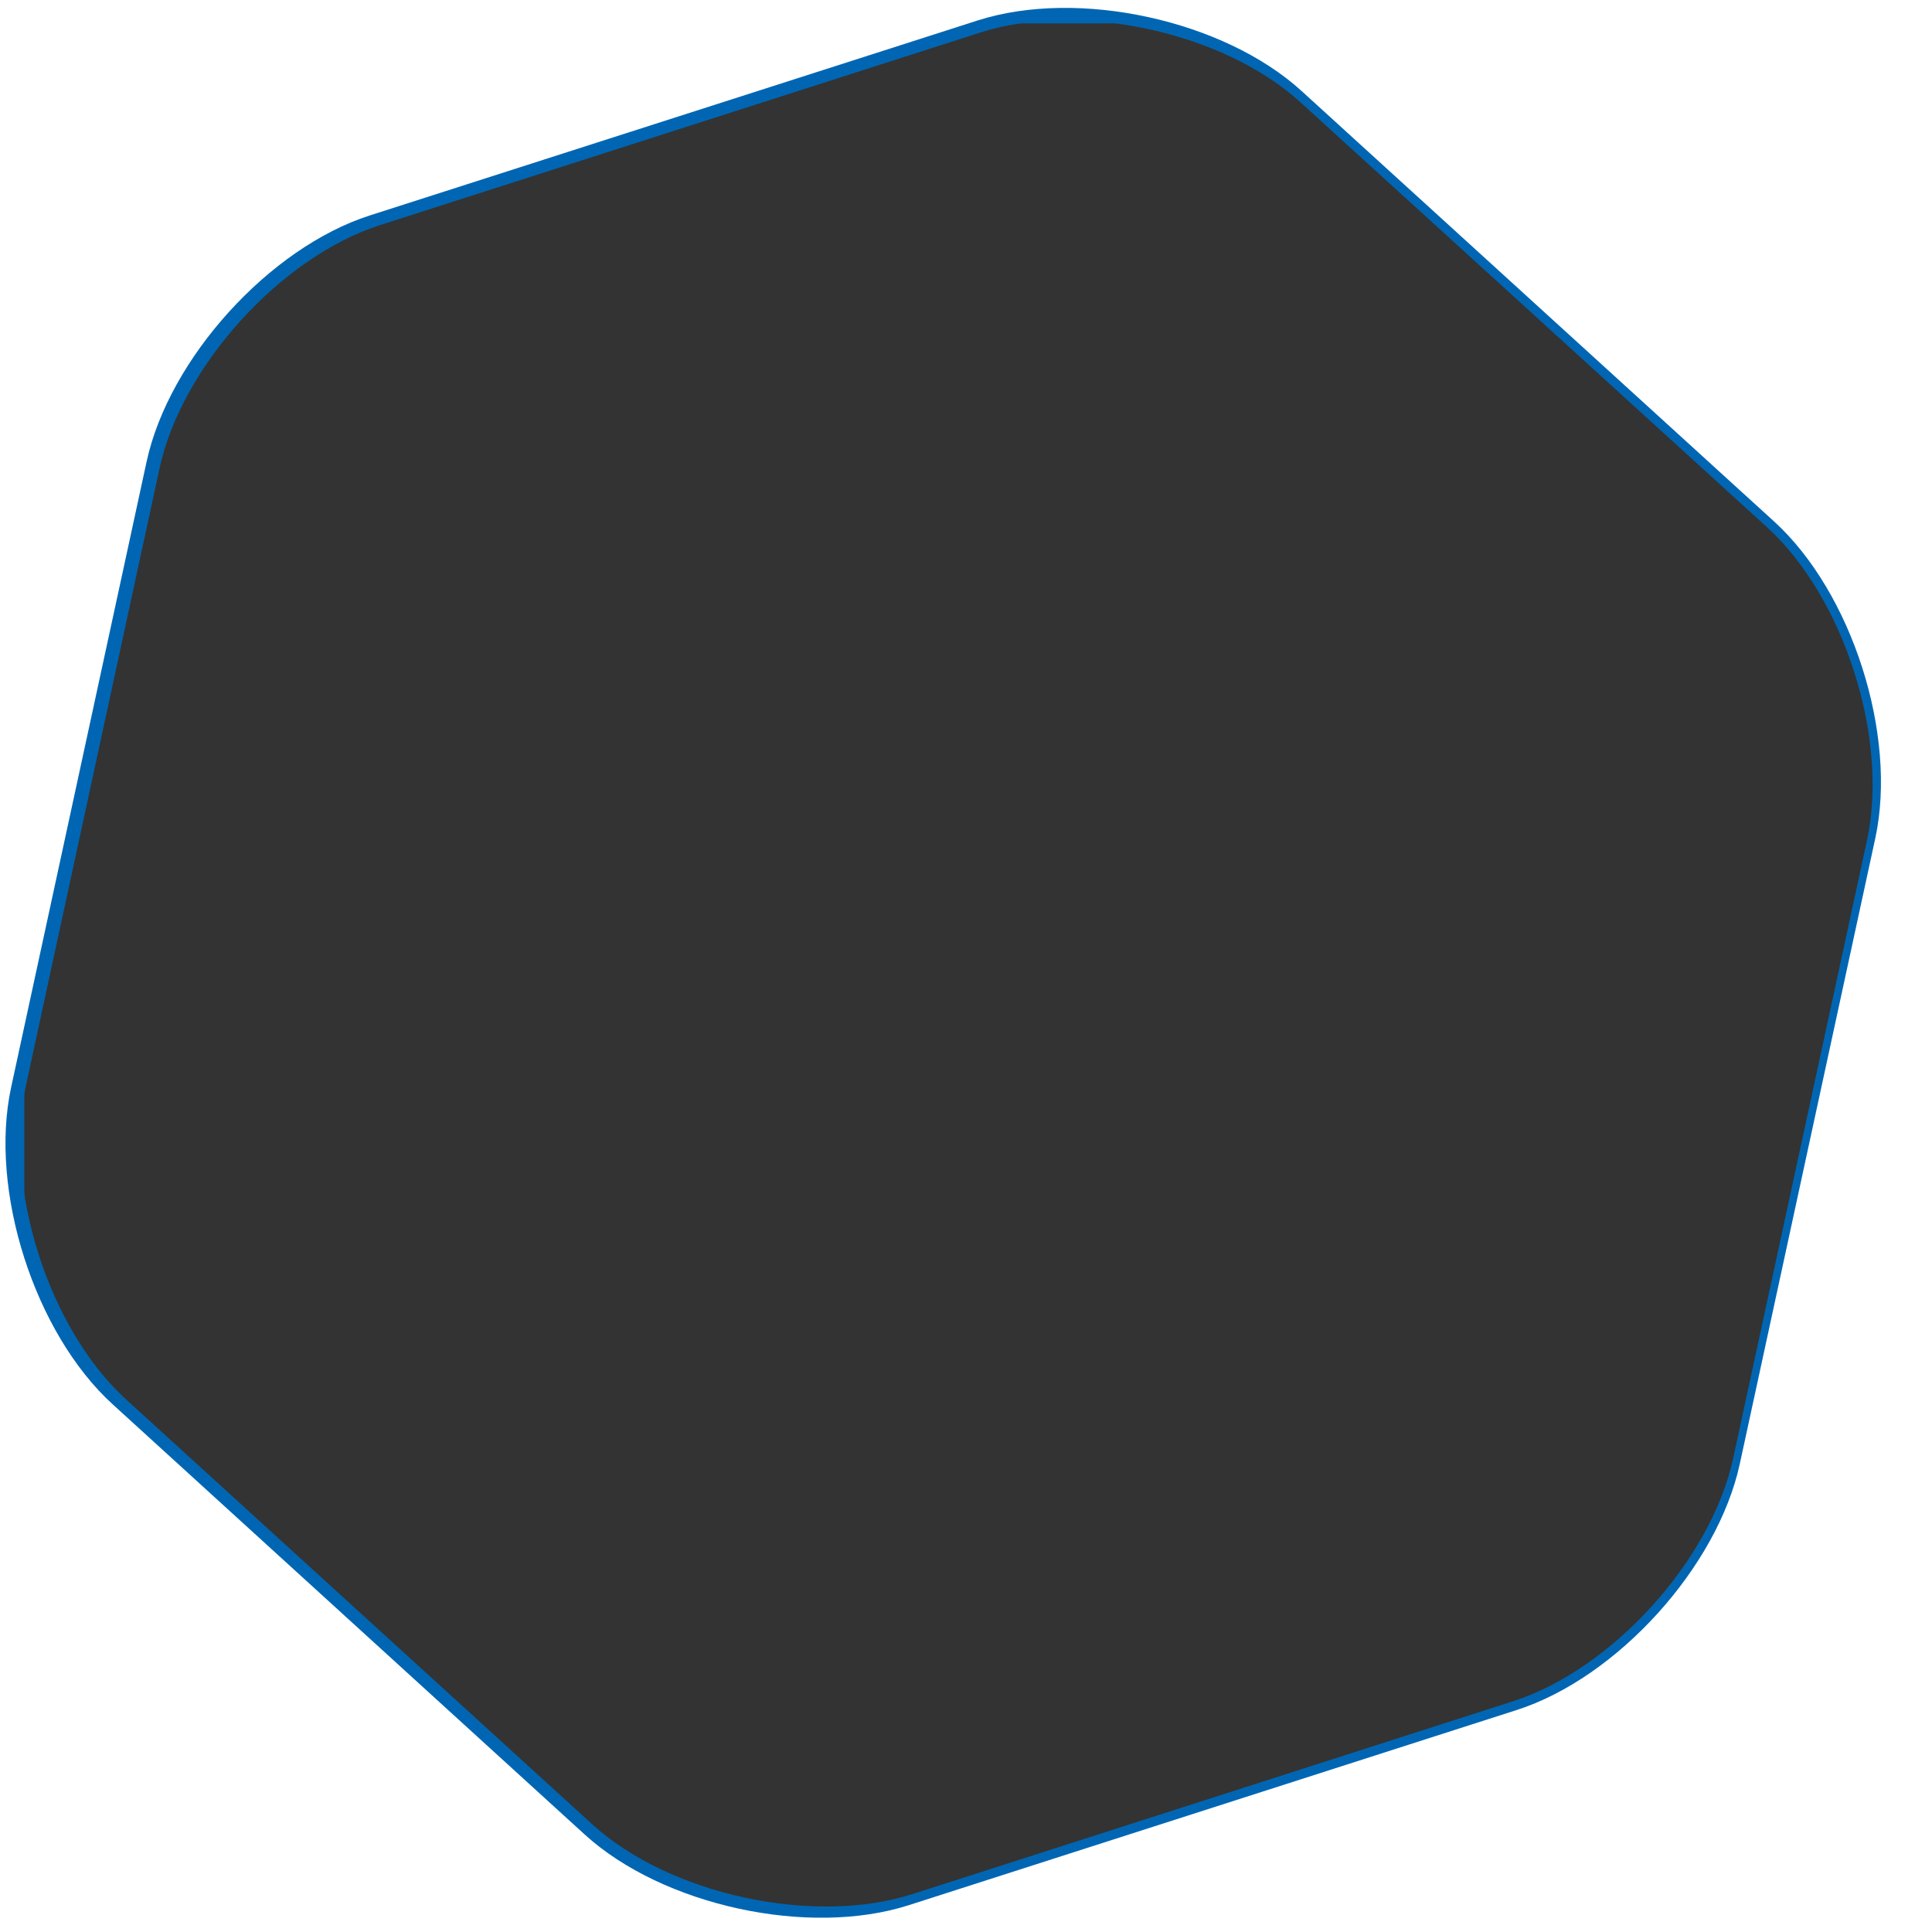 <svg xmlns="http://www.w3.org/2000/svg" viewBox="0 0 978 978"><rect x="0" y="0" width="978" height="978" fill="#333333" stroke="none"/><path d="M7,6V972H973V6ZM944.64,425.14,876.91,737.88C865.71,789.66,815.43,845,765.34,861L461.49,958.56c-50.22,16.14-123.2.24-162.16-35.32l-236-215.1c-39.06-35.6-61.9-107-50.74-158.5L80.29,236.88c11.18-51.72,61.49-107.09,111.63-123.16l303.8-97.46C545.94.12,618.92,16,657.88,51.58L894,266.64C933.05,302.2,955.8,373.6,944.64,425.14Z" transform="translate(0.46 0.23)" fill="#0066b3"/><rect x="2.77" y="525.13" width="9.53" height="105.56" fill="#0066b3"/><rect x="492.55" y="2.05" width="94.77" height="9.78" fill="#0066b3"/><path d="M-.46-.23v978h978V-.23ZM948.83,424.12,880.26,740.74c-11.34,52.42-62.25,108.42-113,124.68L459.68,964.16C408.83,980.5,335,964.41,295.5,928.4L56.55,710.63C17,674.59-6.11,602.32,5.18,550.16L73.74,233.52c11.32-52.36,62.26-108.42,113-124.69L494.33,10.16C545.18-6.18,619.07,9.9,658.51,45.92l239,217.73C937.09,299.65,960.13,371.94,948.83,424.12Z" transform="translate(0.46 0.23)" fill="#fff"/></svg>